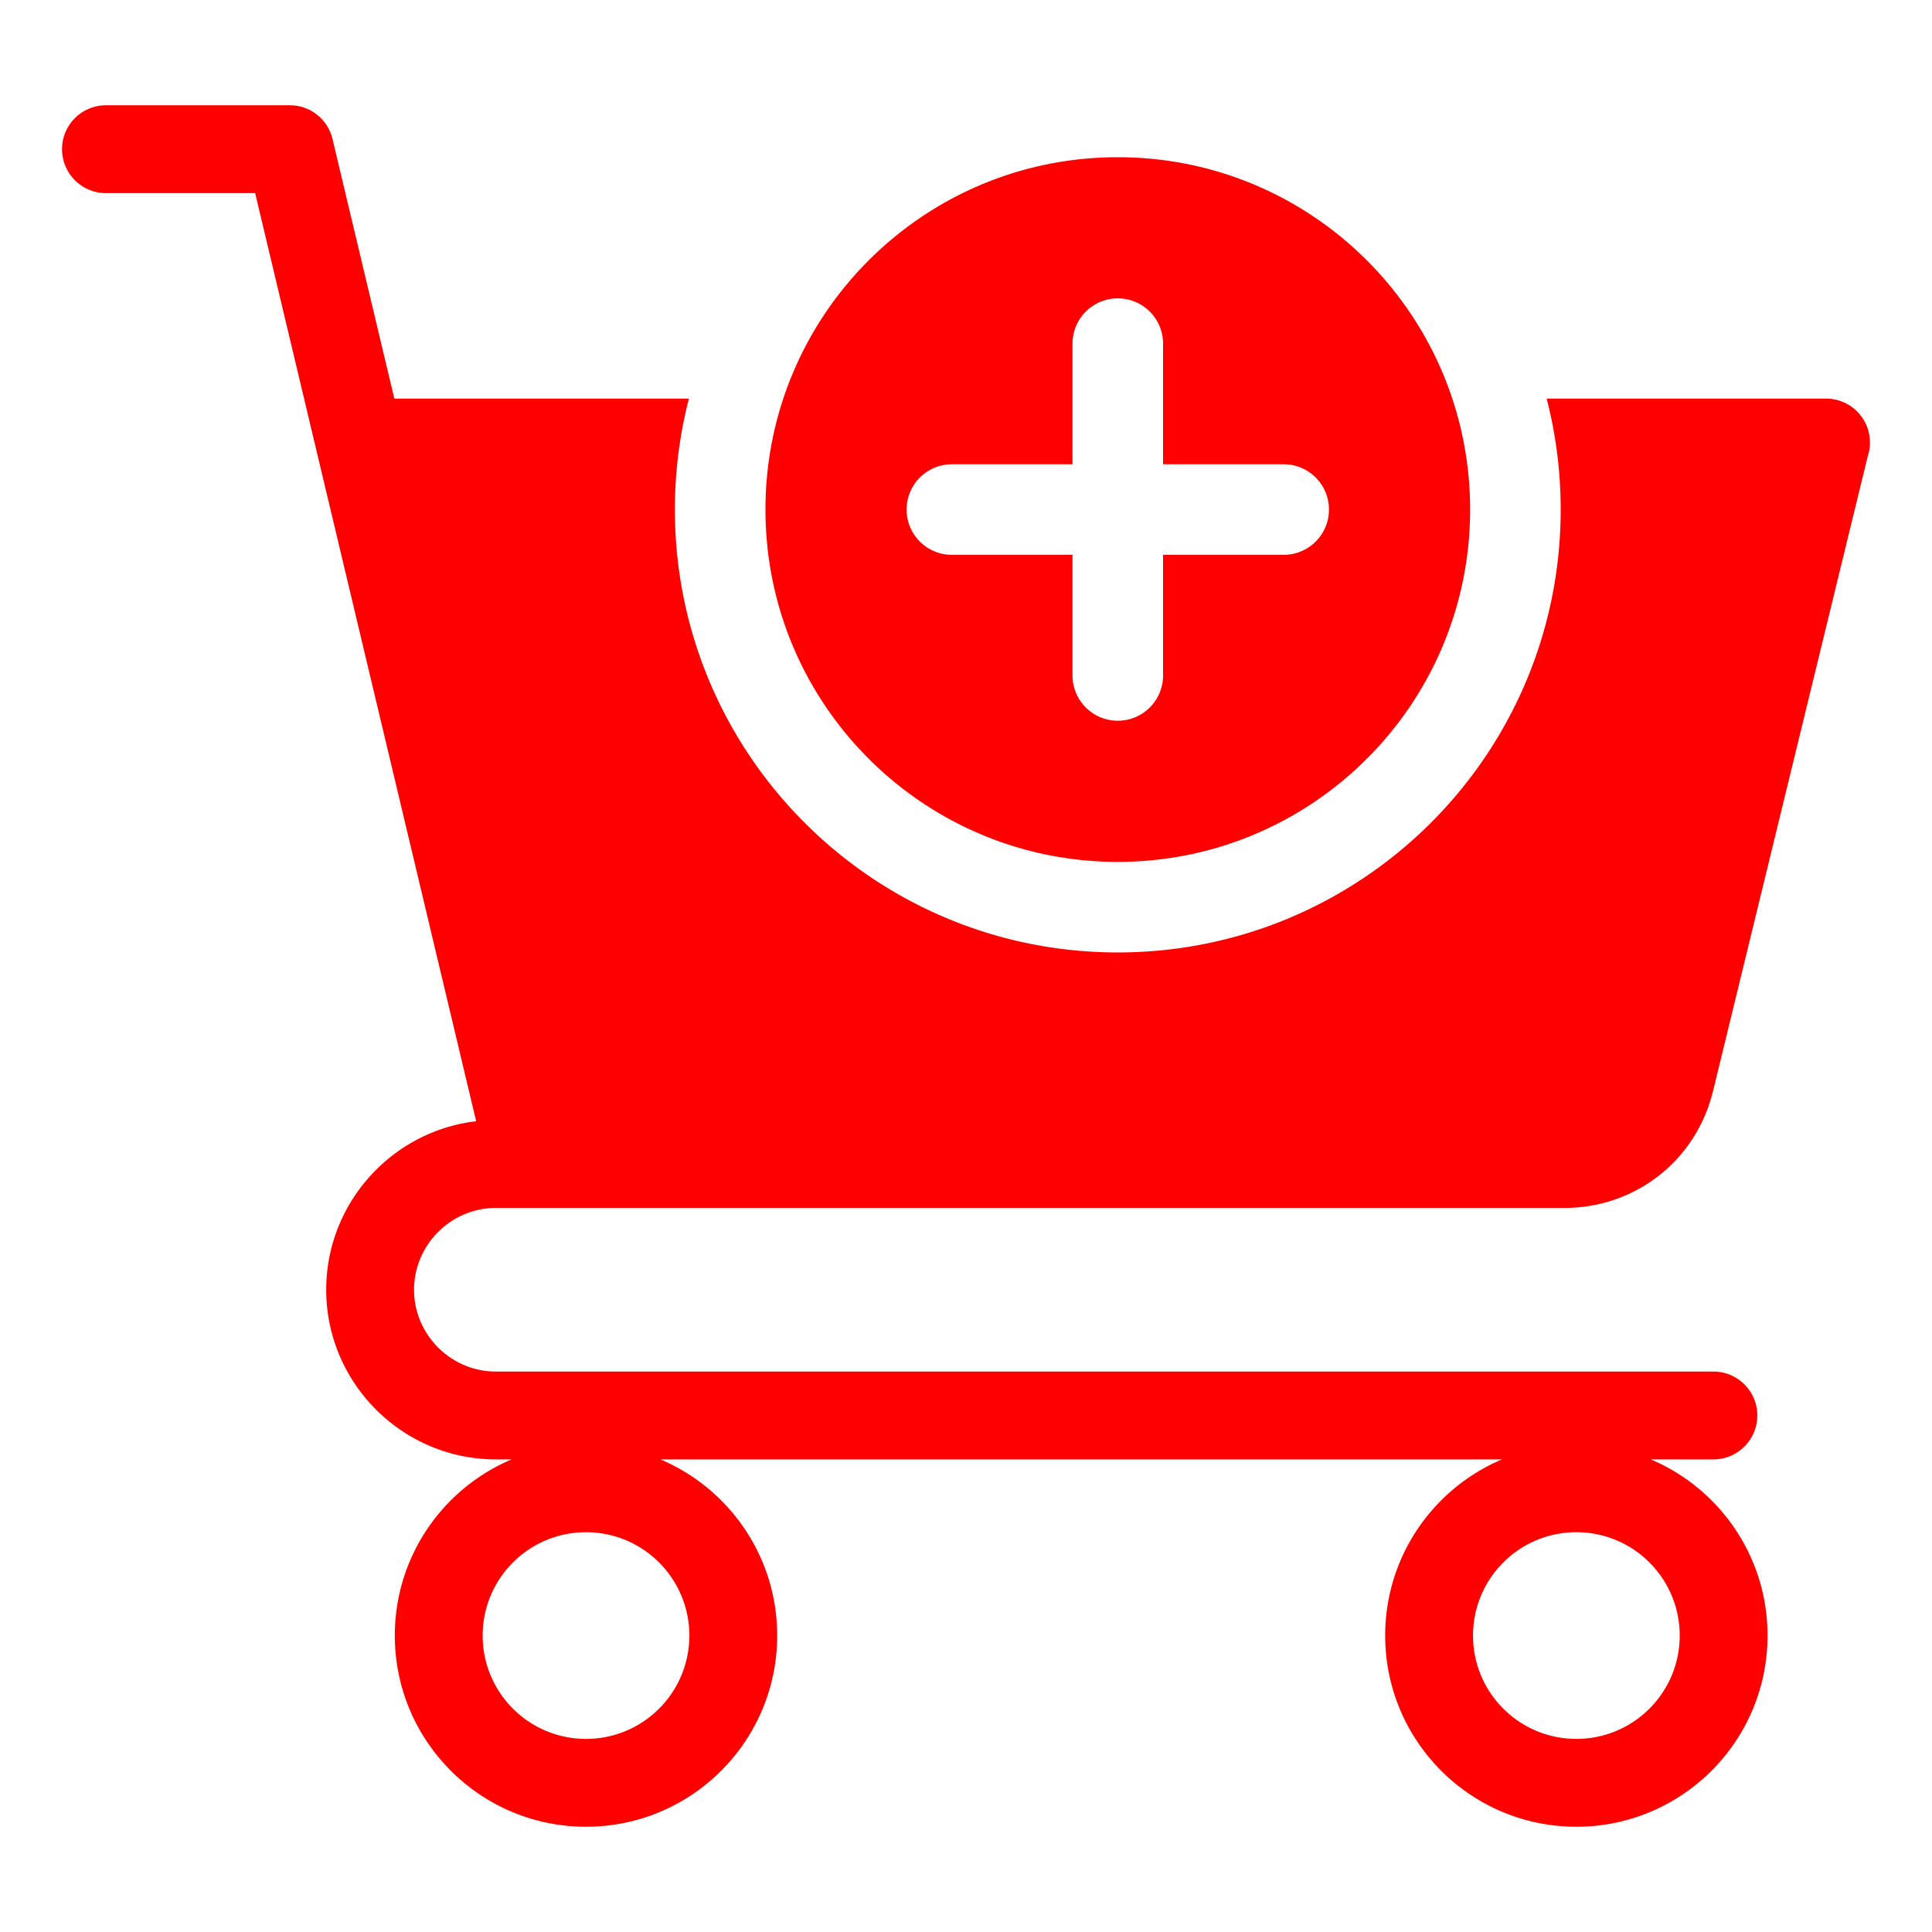 <svg xmlns="http://www.w3.org/2000/svg" version="1.1" xmlns:xlink="http://www.w3.org/1999/xlink" width="512" height="512" x="0" y="0" viewBox="0 0 512 512" style="enable-background:new 0 0 512 512" xml:space="preserve" class=""><g><path fill-rule="evenodd" d="m67.616 51.175 16.303 68.46c.046.221.098.44.156.657l42.113 176.847c-10.299 1.202-19.559 5.913-26.541 12.895-8.143 8.143-13.198 19.385-13.198 31.761s5.055 23.618 13.198 31.76c8.143 8.143 19.386 13.197 31.762 13.197h4.178a50.749 50.749 0 0 0-16.114 10.862c-9.169 9.169-14.84 21.835-14.84 35.824s5.671 26.655 14.84 35.824c9.169 9.168 21.835 14.84 35.824 14.84 13.99 0 26.656-5.671 35.824-14.84s14.84-21.835 14.84-35.824-5.671-26.655-14.84-35.824a50.749 50.749 0 0 0-16.114-10.862h223.036a50.749 50.749 0 0 0-16.114 10.862c-9.168 9.169-14.84 21.835-14.84 35.824s5.671 26.656 14.84 35.824c9.169 9.169 21.835 14.84 35.824 14.84 13.99 0 26.656-5.672 35.824-14.84 9.169-9.169 14.84-21.835 14.84-35.824 0-13.99-5.671-26.655-14.84-35.824a50.738 50.738 0 0 0-16.114-10.862h16.607c6.428 0 11.638-5.211 11.638-11.638 0-6.428-5.211-11.638-11.638-11.638H131.409c-5.951 0-11.369-2.443-15.305-6.377-3.935-3.935-6.378-9.352-6.378-15.303 0-5.95 2.443-11.369 6.378-15.304s9.354-6.378 15.304-6.378h283.168c9.425 0 18.154-3.155 25.113-8.621 6.924-5.439 12.042-13.179 14.287-22.38l40.98-168.144c.389-1.162.6-2.405.6-3.698 0-6.428-5.211-11.639-11.638-11.639h-74.037a117.576 117.576 0 0 1 3.714 29.403c0 64.822-52.549 117.371-117.371 117.371s-117.371-52.549-117.371-117.371c0-10.154 1.29-20.006 3.714-29.403h-78.066l-16.29-68.405c-1.071-5.322-5.772-9.329-11.409-9.329H28.081c-6.428 0-11.639 5.211-11.639 11.639s5.211 11.639 11.639 11.639h39.535zm228.609-9.511c51.567 0 93.371 41.804 93.371 93.371s-41.804 93.371-93.371 93.371-93.371-41.804-93.371-93.371 41.803-93.371 93.371-93.371zm-12 49.406c0-6.627 5.373-12 12-12s12 5.373 12 12v31.965h31.965c6.627 0 12 5.373 12 12s-5.373 12-12 12h-31.965V179c0 6.627-5.373 12-12 12s-12-5.373-12-12v-31.965H252.26c-6.627 0-12-5.373-12-12s5.373-12 12-12h31.965zM155.297 406.052c7.564 0 14.412 3.065 19.367 8.02s8.02 11.802 8.02 19.367c0 7.564-3.065 14.412-8.02 19.367s-11.802 8.02-19.367 8.02c-7.564 0-14.412-3.065-19.367-8.02s-8.02-11.802-8.02-19.367c0-7.564 3.065-14.412 8.02-19.367s11.803-8.02 19.367-8.02zm262.456 0a27.304 27.304 0 0 1 19.367 8.02c4.955 4.955 8.02 11.803 8.02 19.367s-3.065 14.412-8.02 19.367-11.802 8.02-19.367 8.02c-7.564 0-14.412-3.065-19.367-8.02s-8.02-11.802-8.02-19.367a27.304 27.304 0 0 1 8.02-19.367 27.3 27.3 0 0 1 19.367-8.02z" clip-rule="evenodd" fill="#ff0000" opacity="1" data-original="#ff0000"></path></g></svg>